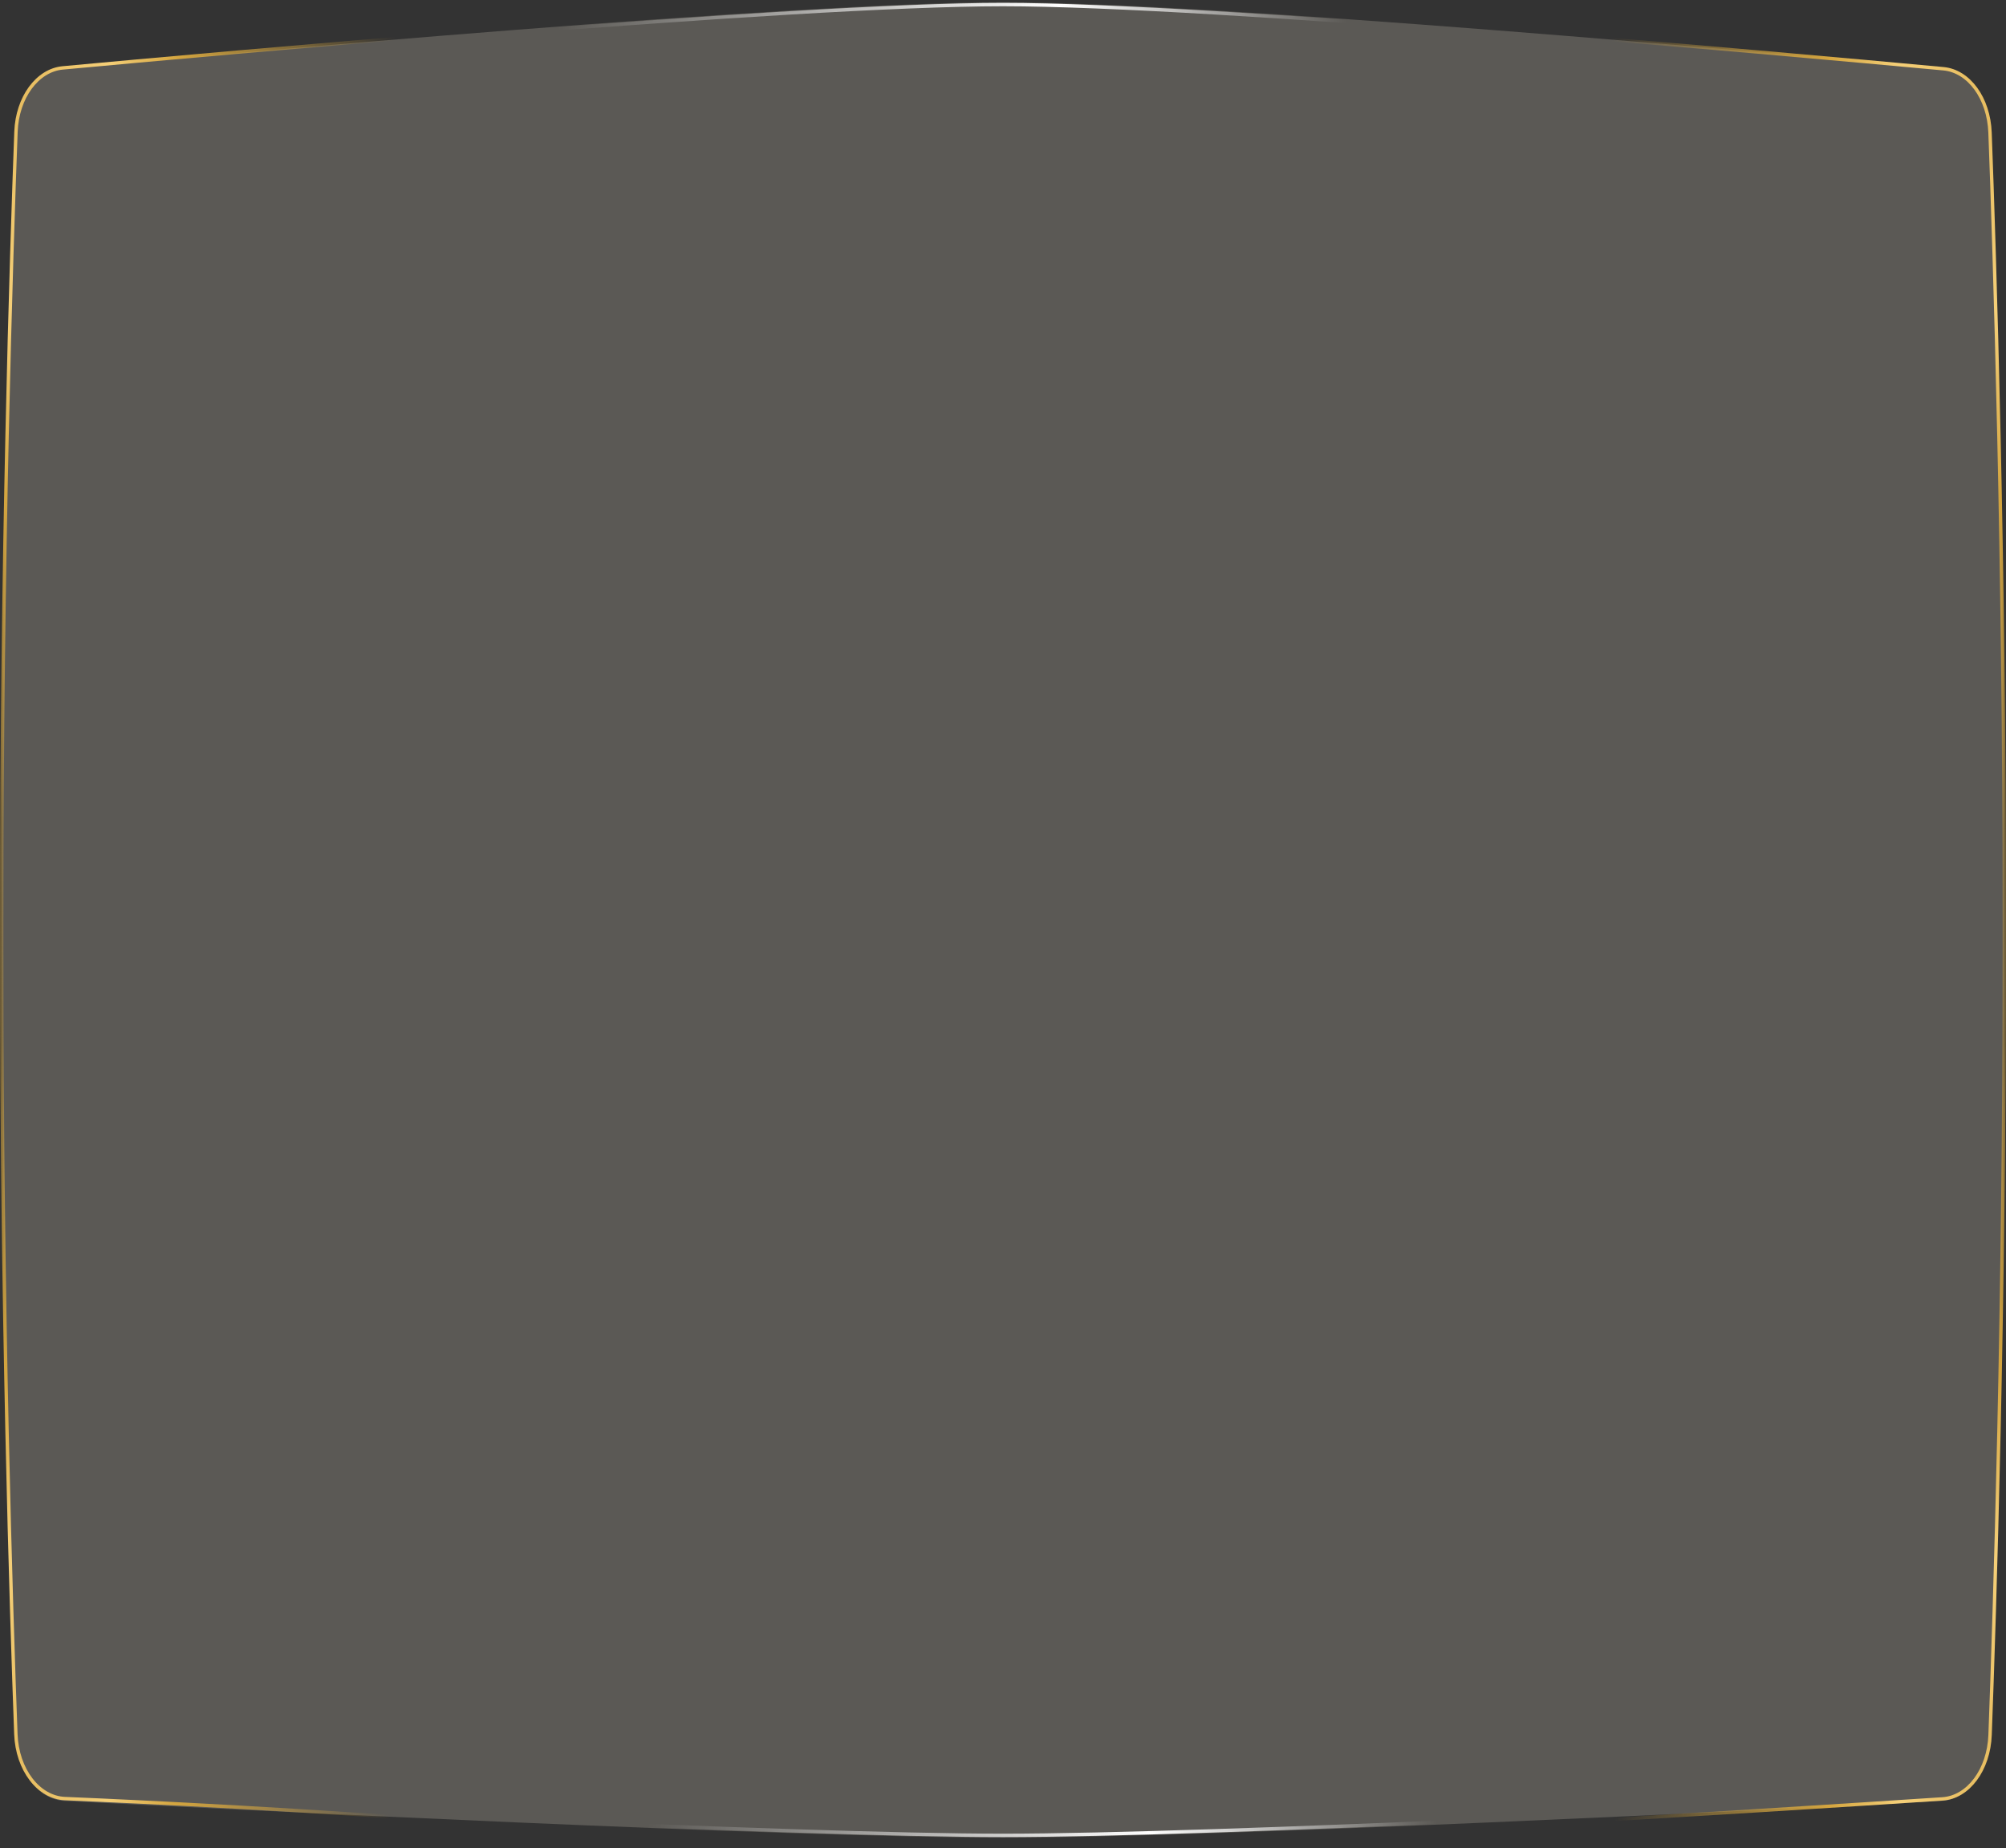 <?xml version="1.0" encoding="UTF-8"?> <svg xmlns="http://www.w3.org/2000/svg" width="1182" height="1089" viewBox="0 0 1182 1089" fill="none"><rect x="0" y="0" width="1182" height="1089" fill="#333333" stroke="none"/><g clip-path="url(#clip0_154_1836)"><path d="M591 1.345C468.144 1.345 132.88 31.595 36.853 40.5C21.845 41.892 10.173 57.905 9.411 78.104C6.687 150.363 1 326.965 1 542.053C1 758.432 6.755 946.712 9.46 1023.24C10.194 1044 22.478 1060.32 37.926 1061.11C135.353 1066.12 468.598 1082.76 591 1082.76C713.402 1082.76 1046.65 1066.12 1144.07 1061.11C1159.52 1060.32 1171.81 1044 1172.54 1023.24C1175.24 946.712 1181 758.432 1181 542.053C1181 326.965 1175.31 150.363 1172.59 78.104C1171.83 57.905 1160.16 41.892 1145.15 40.5C1049.12 31.595 713.856 1.345 591 1.345Z" fill="#FAF0DC" fill-opacity="0.2"></path><path d="M36.922 41.841C132.968 32.935 468.188 2.689 591 2.689C713.812 2.689 1049.03 32.935 1145.08 41.841C1159.58 43.186 1170.85 58.651 1171.59 78.173C1174.31 150.417 1180 326.995 1180 542.054C1180 758.404 1174.25 946.66 1171.54 1023.18C1170.83 1043.24 1158.97 1059 1144.04 1059.77C1046.6 1064.77 713.378 1081.42 591 1081.42C468.622 1081.42 135.402 1064.77 37.965 1059.77C23.033 1059 11.168 1043.24 10.459 1023.18C7.755 946.66 2 758.404 2 542.054C2 326.995 7.686 150.417 10.41 78.173C11.146 58.651 22.42 43.186 36.922 41.841Z" stroke="url(#paint0_linear_154_1836)" stroke-width="2"></path><path d="M10.833 60.414C10.833 60.414 1 276.697 1 559.529C1 772.972 6.6 948.513 9.348 1021.8C10.131 1042.69 22.712 1059.08 38.261 1059.74C84.627 1061.7 183.703 1066.43 288.133 1074.7" stroke="url(#paint1_linear_154_1836)" stroke-width="2"></path><path d="M10.833 1040.69C10.833 1040.69 1 824.403 1 541.571C1 326.481 6.687 149.88 9.411 77.621C10.173 57.422 21.972 41.397 36.98 40.005C82.783 35.758 182.73 26.681 288.133 18.337" stroke="url(#paint2_linear_154_1836)" stroke-width="2"></path><path d="M1171.17 1041.17C1171.17 1041.17 1181 824.885 1181 542.053C1181 326.965 1175.31 150.363 1172.59 78.104C1171.83 57.905 1160.16 41.892 1145.15 40.5C1049.12 31.595 713.856 1.345 591 1.345" stroke="url(#paint3_linear_154_1836)" stroke-width="2"></path><path d="M1171.17 59.932C1171.17 59.932 1181 276.215 1181 559.047C1181 773.388 1175.35 949.509 1172.62 1022.24C1171.85 1042.75 1159.8 1058.93 1144.54 1059.93C1047.71 1066.3 713.598 1087.66 591 1087.66" stroke="url(#paint4_linear_154_1836)" stroke-width="2"></path></g><defs><linearGradient id="paint0_linear_154_1836" x1="917.5" y1="-375.071" x2="310.844" y2="-344.642" gradientUnits="userSpaceOnUse"><stop stop-color="white" stop-opacity="0"></stop><stop offset="0.236" stop-color="white" stop-opacity="0"></stop><stop offset="0.514" stop-color="white"></stop><stop offset="1" stop-color="white" stop-opacity="0"></stop></linearGradient><linearGradient id="paint1_linear_154_1836" x1="-10.8" y1="1100.24" x2="338.856" y2="963.1" gradientUnits="userSpaceOnUse"><stop stop-color="#D9AB48"></stop><stop offset="0.22" stop-color="#F5CF78"></stop><stop offset="0.319" stop-color="#D4A53F"></stop><stop offset="0.625" stop-color="#D4A53F" stop-opacity="0"></stop></linearGradient><linearGradient id="paint2_linear_154_1836" x1="-10.8" y1="0.862" x2="338.856" y2="138" gradientUnits="userSpaceOnUse"><stop stop-color="#D9AB48"></stop><stop offset="0.22" stop-color="#F5CF78"></stop><stop offset="0.319" stop-color="#D4A53F"></stop><stop offset="0.625" stop-color="#D4A53F" stop-opacity="0"></stop></linearGradient><linearGradient id="paint3_linear_154_1836" x1="1192.8" y1="1.345" x2="843.144" y2="138.483" gradientUnits="userSpaceOnUse"><stop stop-color="#D9AB48"></stop><stop offset="0.22" stop-color="#F5CF78"></stop><stop offset="0.319" stop-color="#D4A53F"></stop><stop offset="0.625" stop-color="#D4A53F" stop-opacity="0"></stop></linearGradient><linearGradient id="paint4_linear_154_1836" x1="1192.8" y1="1099.76" x2="843.144" y2="962.618" gradientUnits="userSpaceOnUse"><stop stop-color="#D9AB48"></stop><stop offset="0.22" stop-color="#F5CF78"></stop><stop offset="0.319" stop-color="#D4A53F"></stop><stop offset="0.625" stop-color="#D4A53F" stop-opacity="0"></stop></linearGradient><clipPath id="clip0_154_1836"><rect width="1182" height="1089" fill="white"></rect></clipPath></defs></svg> 
